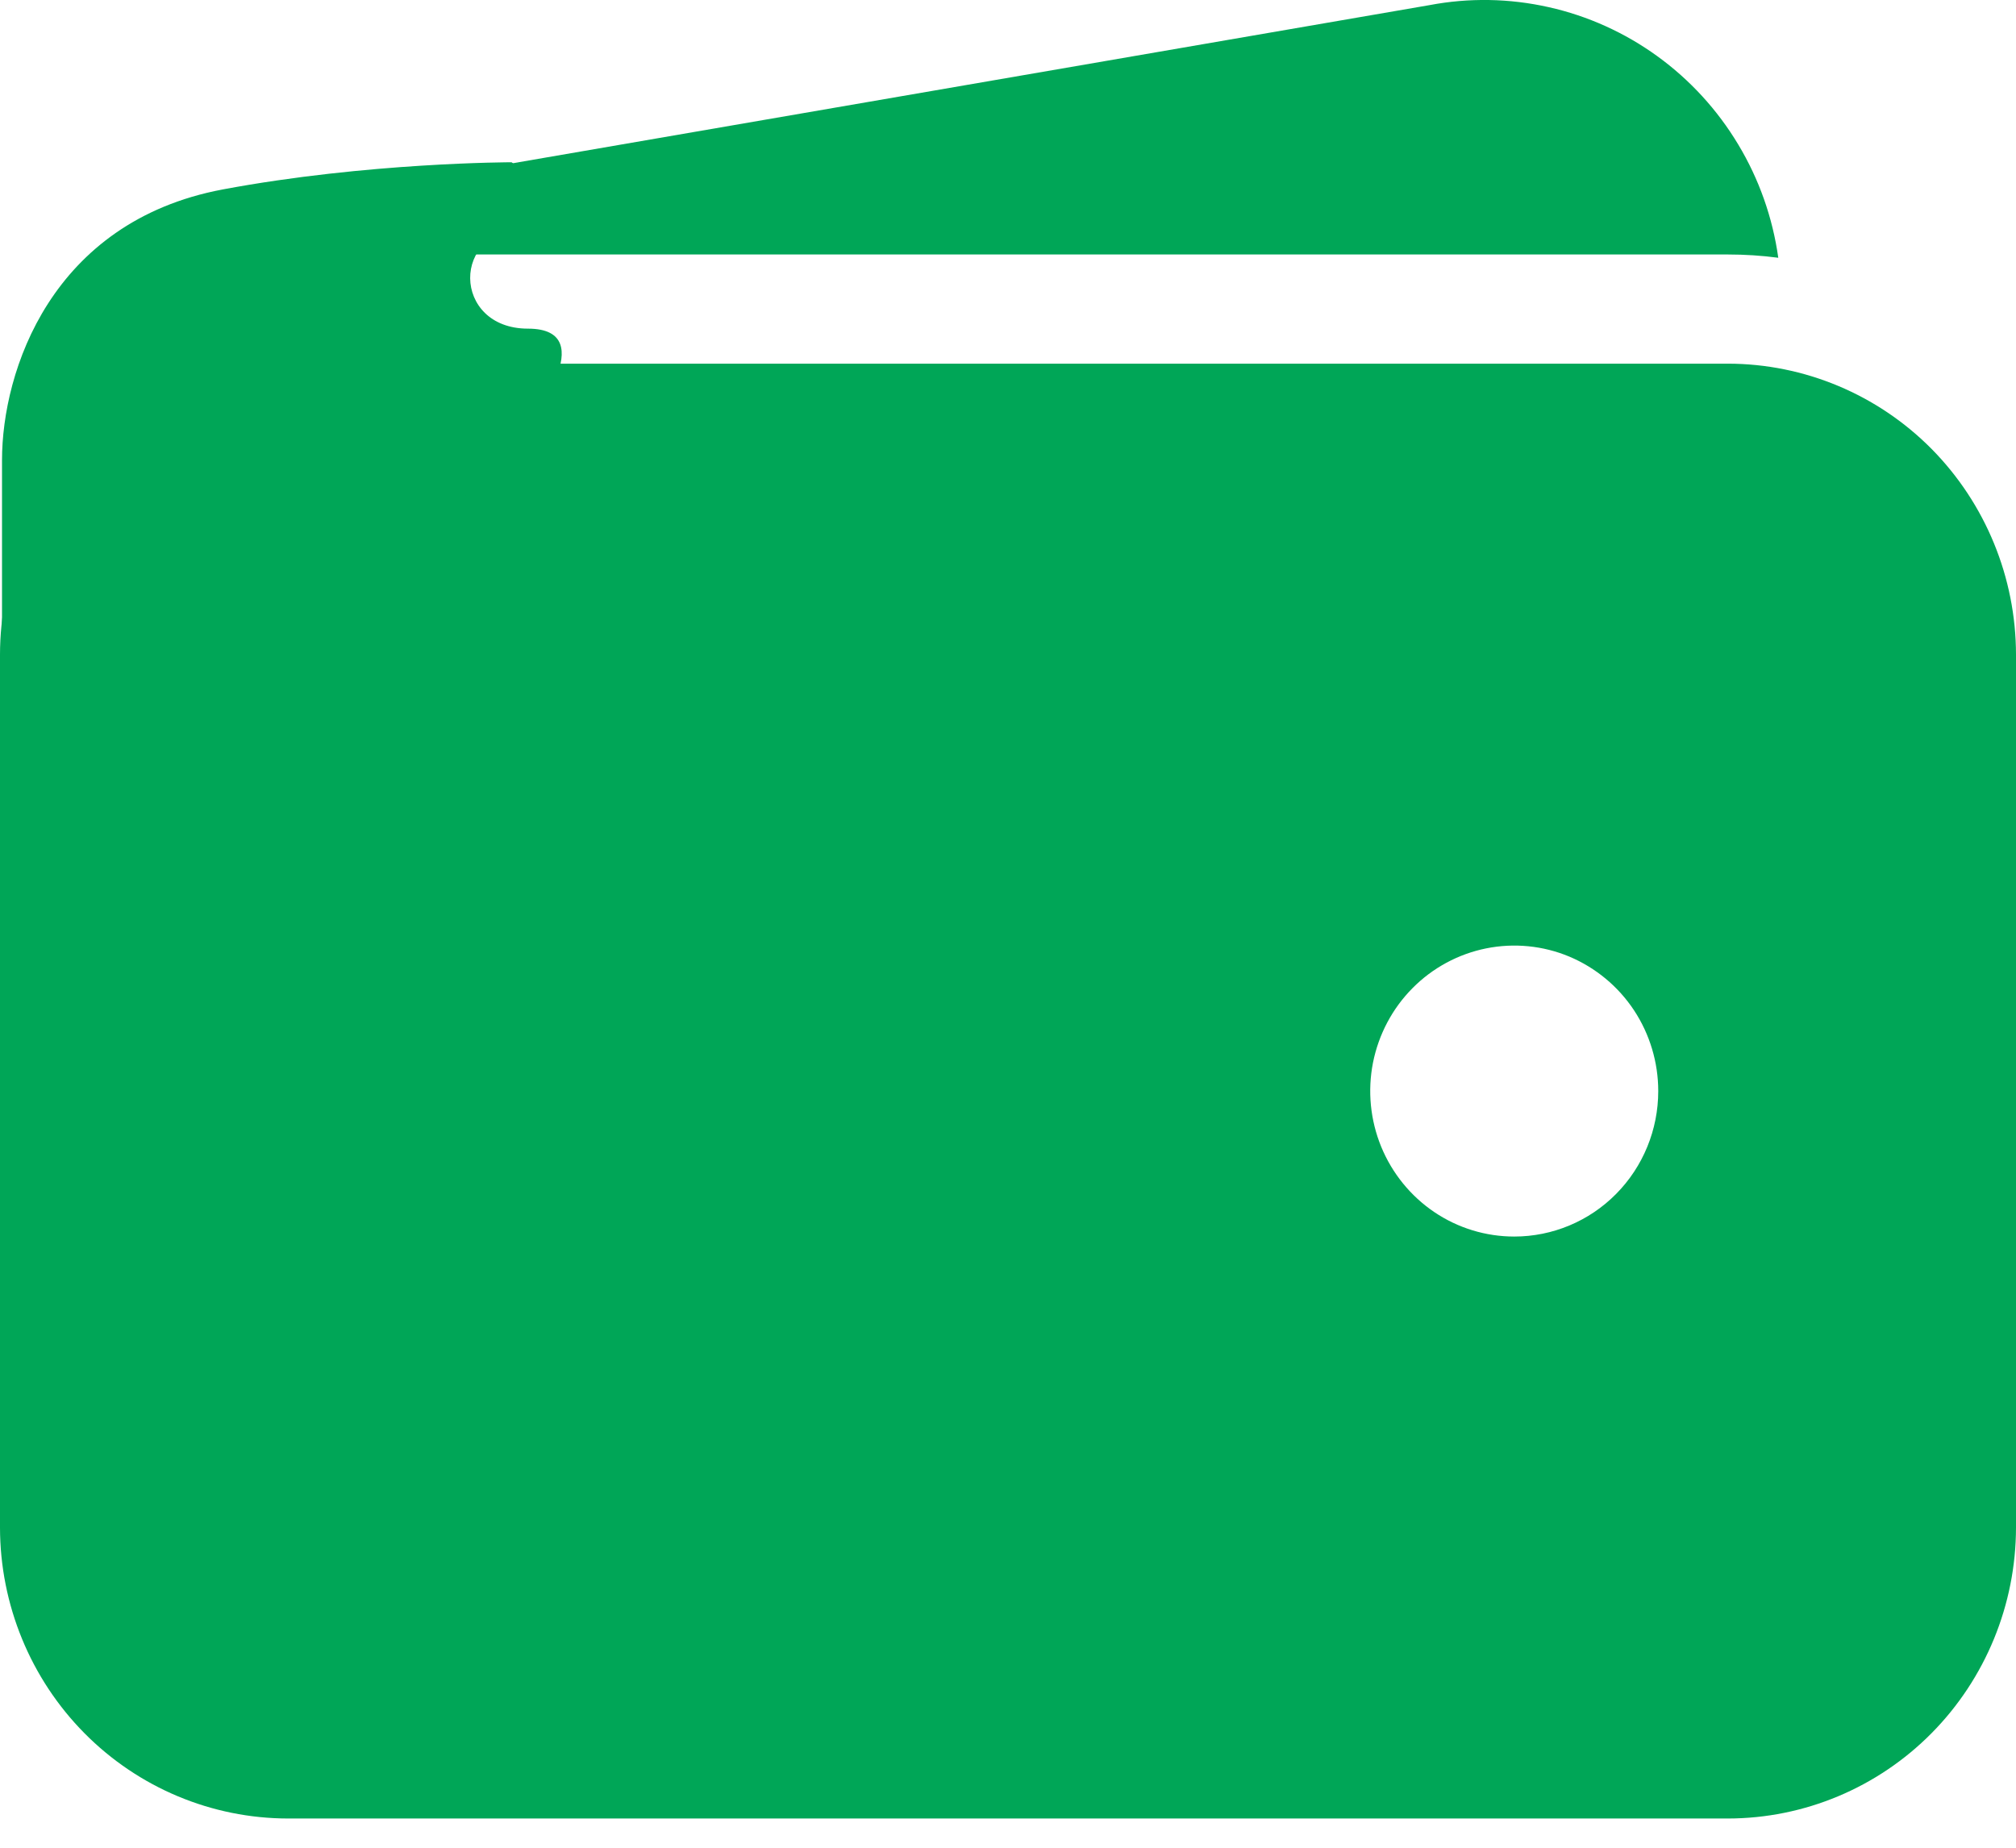 <svg width="24" height="22" viewBox="0 0 24 22" fill="none" xmlns="http://www.w3.org/2000/svg">
<path d="M3.429 3.03H20.571C20.772 3.03 20.972 3.043 21.17 3.069C21.103 2.591 20.941 2.132 20.693 1.72C20.446 1.308 20.118 0.95 19.73 0.669C19.342 0.388 18.902 0.189 18.436 0.085C17.969 -0.02 17.487 -0.028 17.018 0.061L2.92 2.493H2.904C2.019 2.664 1.232 3.17 0.703 3.908C1.499 3.336 2.452 3.029 3.429 3.03ZM20.571 4.33H3.429C2.52 4.331 1.648 4.696 1.005 5.345C0.363 5.995 0.001 6.876 0 7.794V18.188C0.001 19.106 0.363 19.987 1.005 20.636C1.648 21.286 2.52 21.651 3.429 21.652H20.571C21.48 21.651 22.352 21.286 22.995 20.636C23.637 19.987 23.999 19.106 24 18.188V7.794C23.999 6.876 23.637 5.995 22.995 5.345C22.352 4.696 21.48 4.331 20.571 4.33ZM18.027 14.723C17.688 14.723 17.356 14.622 17.074 14.431C16.793 14.241 16.573 13.97 16.443 13.654C16.313 13.337 16.279 12.989 16.345 12.653C16.412 12.317 16.575 12.008 16.815 11.766C17.054 11.524 17.36 11.359 17.692 11.292C18.025 11.225 18.37 11.259 18.683 11.39C18.996 11.522 19.264 11.744 19.452 12.028C19.64 12.313 19.741 12.648 19.741 12.991C19.741 13.45 19.561 13.891 19.239 14.216C18.918 14.541 18.481 14.723 18.027 14.723Z" fill="#00A657"/>
<path d="M0.024 10.345V5.478C0.024 4.418 0.611 2.641 2.649 2.256C4.378 1.932 6.09 1.932 6.09 1.932C6.09 1.932 7.215 2.715 6.285 2.715C5.356 2.715 5.38 3.913 6.285 3.913C7.19 3.913 6.285 5.062 6.285 5.062L2.641 9.196L0.024 10.345Z" fill="#00A657"/>
</svg>
